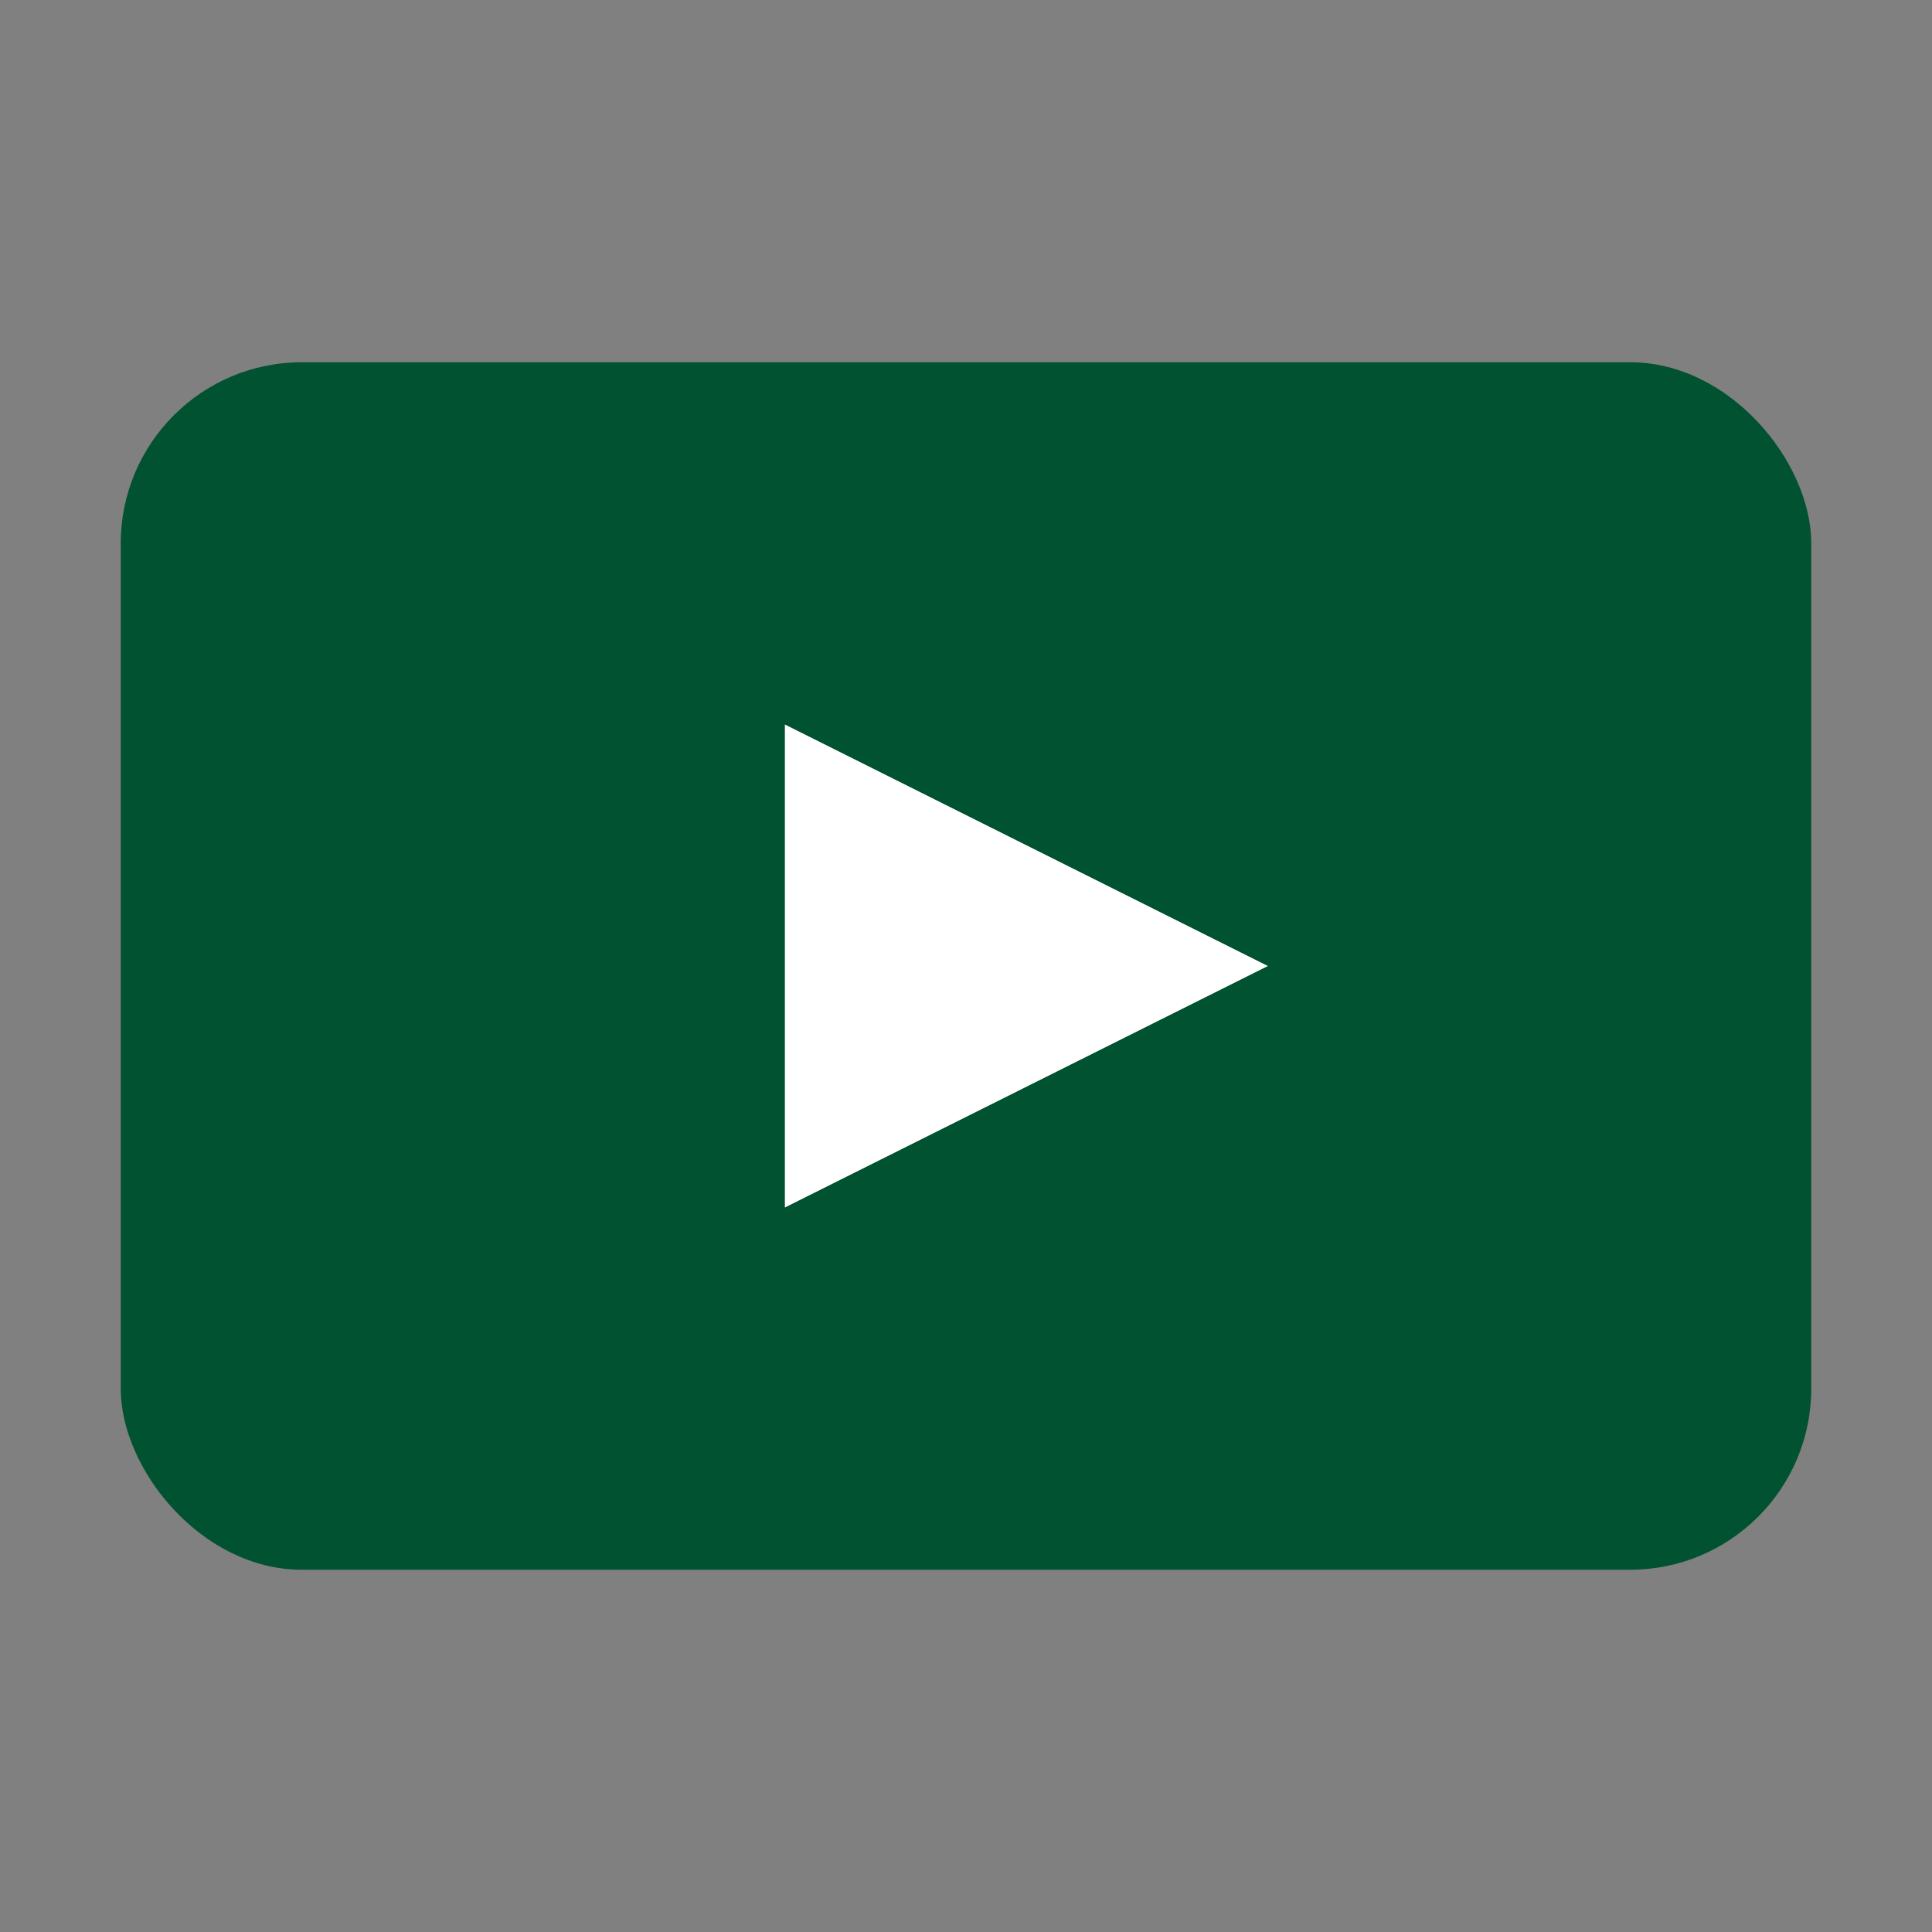 <svg width="32" height="32" viewBox="0 0 32 32" xmlns="http://www.w3.org/2000/svg">
  <rect x="0" y="0" width="32" height="32" fill="#808080" stroke="none"/>
  <rect width="28" height="20" x="2" y="6" rx="3" fill="#015230"/>
  <path fill="white" d="m13,12 8,4 -8,4 z"/>
</svg>